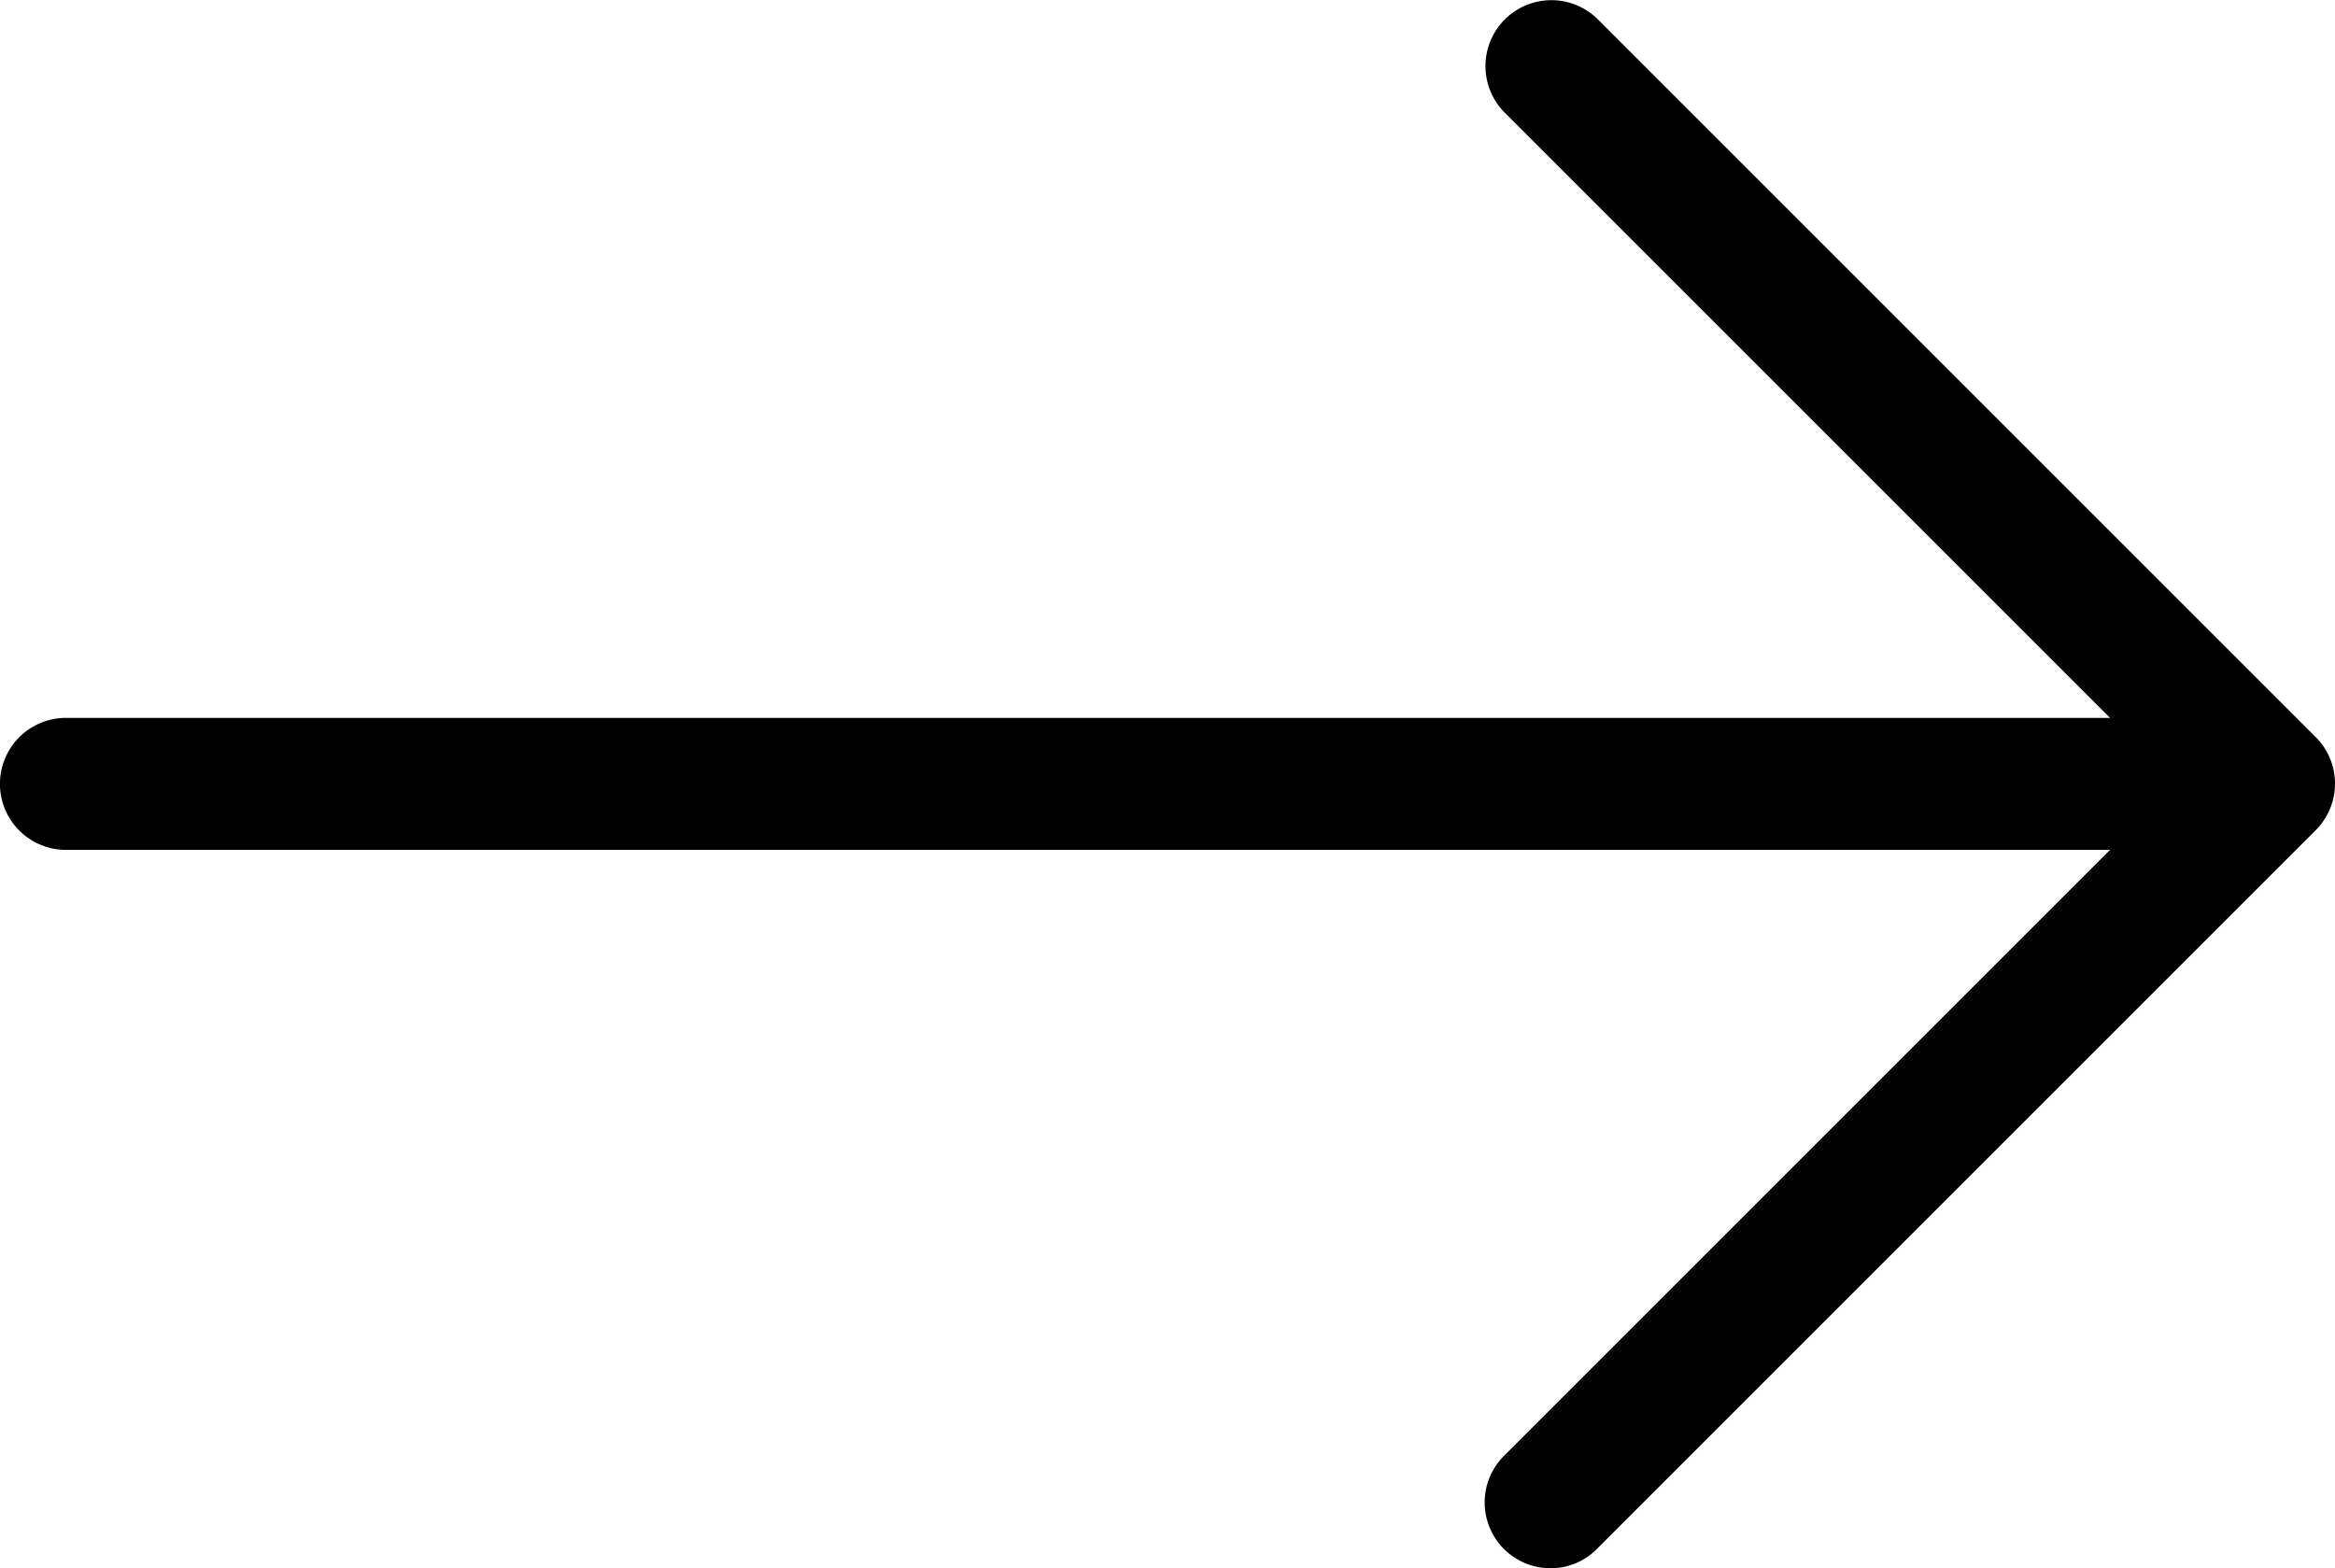 <?xml version="1.0" encoding="UTF-8"?> <svg xmlns="http://www.w3.org/2000/svg" viewBox="0 0 520.03 349.26"> <defs> <style>.cls-1{stroke:#000;stroke-miterlimit:10;stroke-width:8px;}</style> </defs> <title>arow_black</title> <g id="Слой_2" data-name="Слой 2"> <g id="Слой_1-2" data-name="Слой 1"> <g id="Слой_2-2" data-name="Слой 2"> <g id="Слой_1-2-2" data-name="Слой 1-2"> <g id="Слой_2-2-2" data-name="Слой 2-2"> <g id="Layer_1" data-name="Layer 1"> <path class="cls-1" d="M512.89,167,352.89,7a10.68,10.68,0,0,0-15.1,15.1l141.8,141.8H14.69a10.7,10.7,0,0,0,0,21.4h464.9l-141.8,141.8a10.65,10.65,0,0,0,7.5,18.2,10.35,10.35,0,0,0,7.5-3.1l160-160A10.66,10.66,0,0,0,513,167.1Z"></path> </g> </g> </g> </g> </g> </g> </svg> 